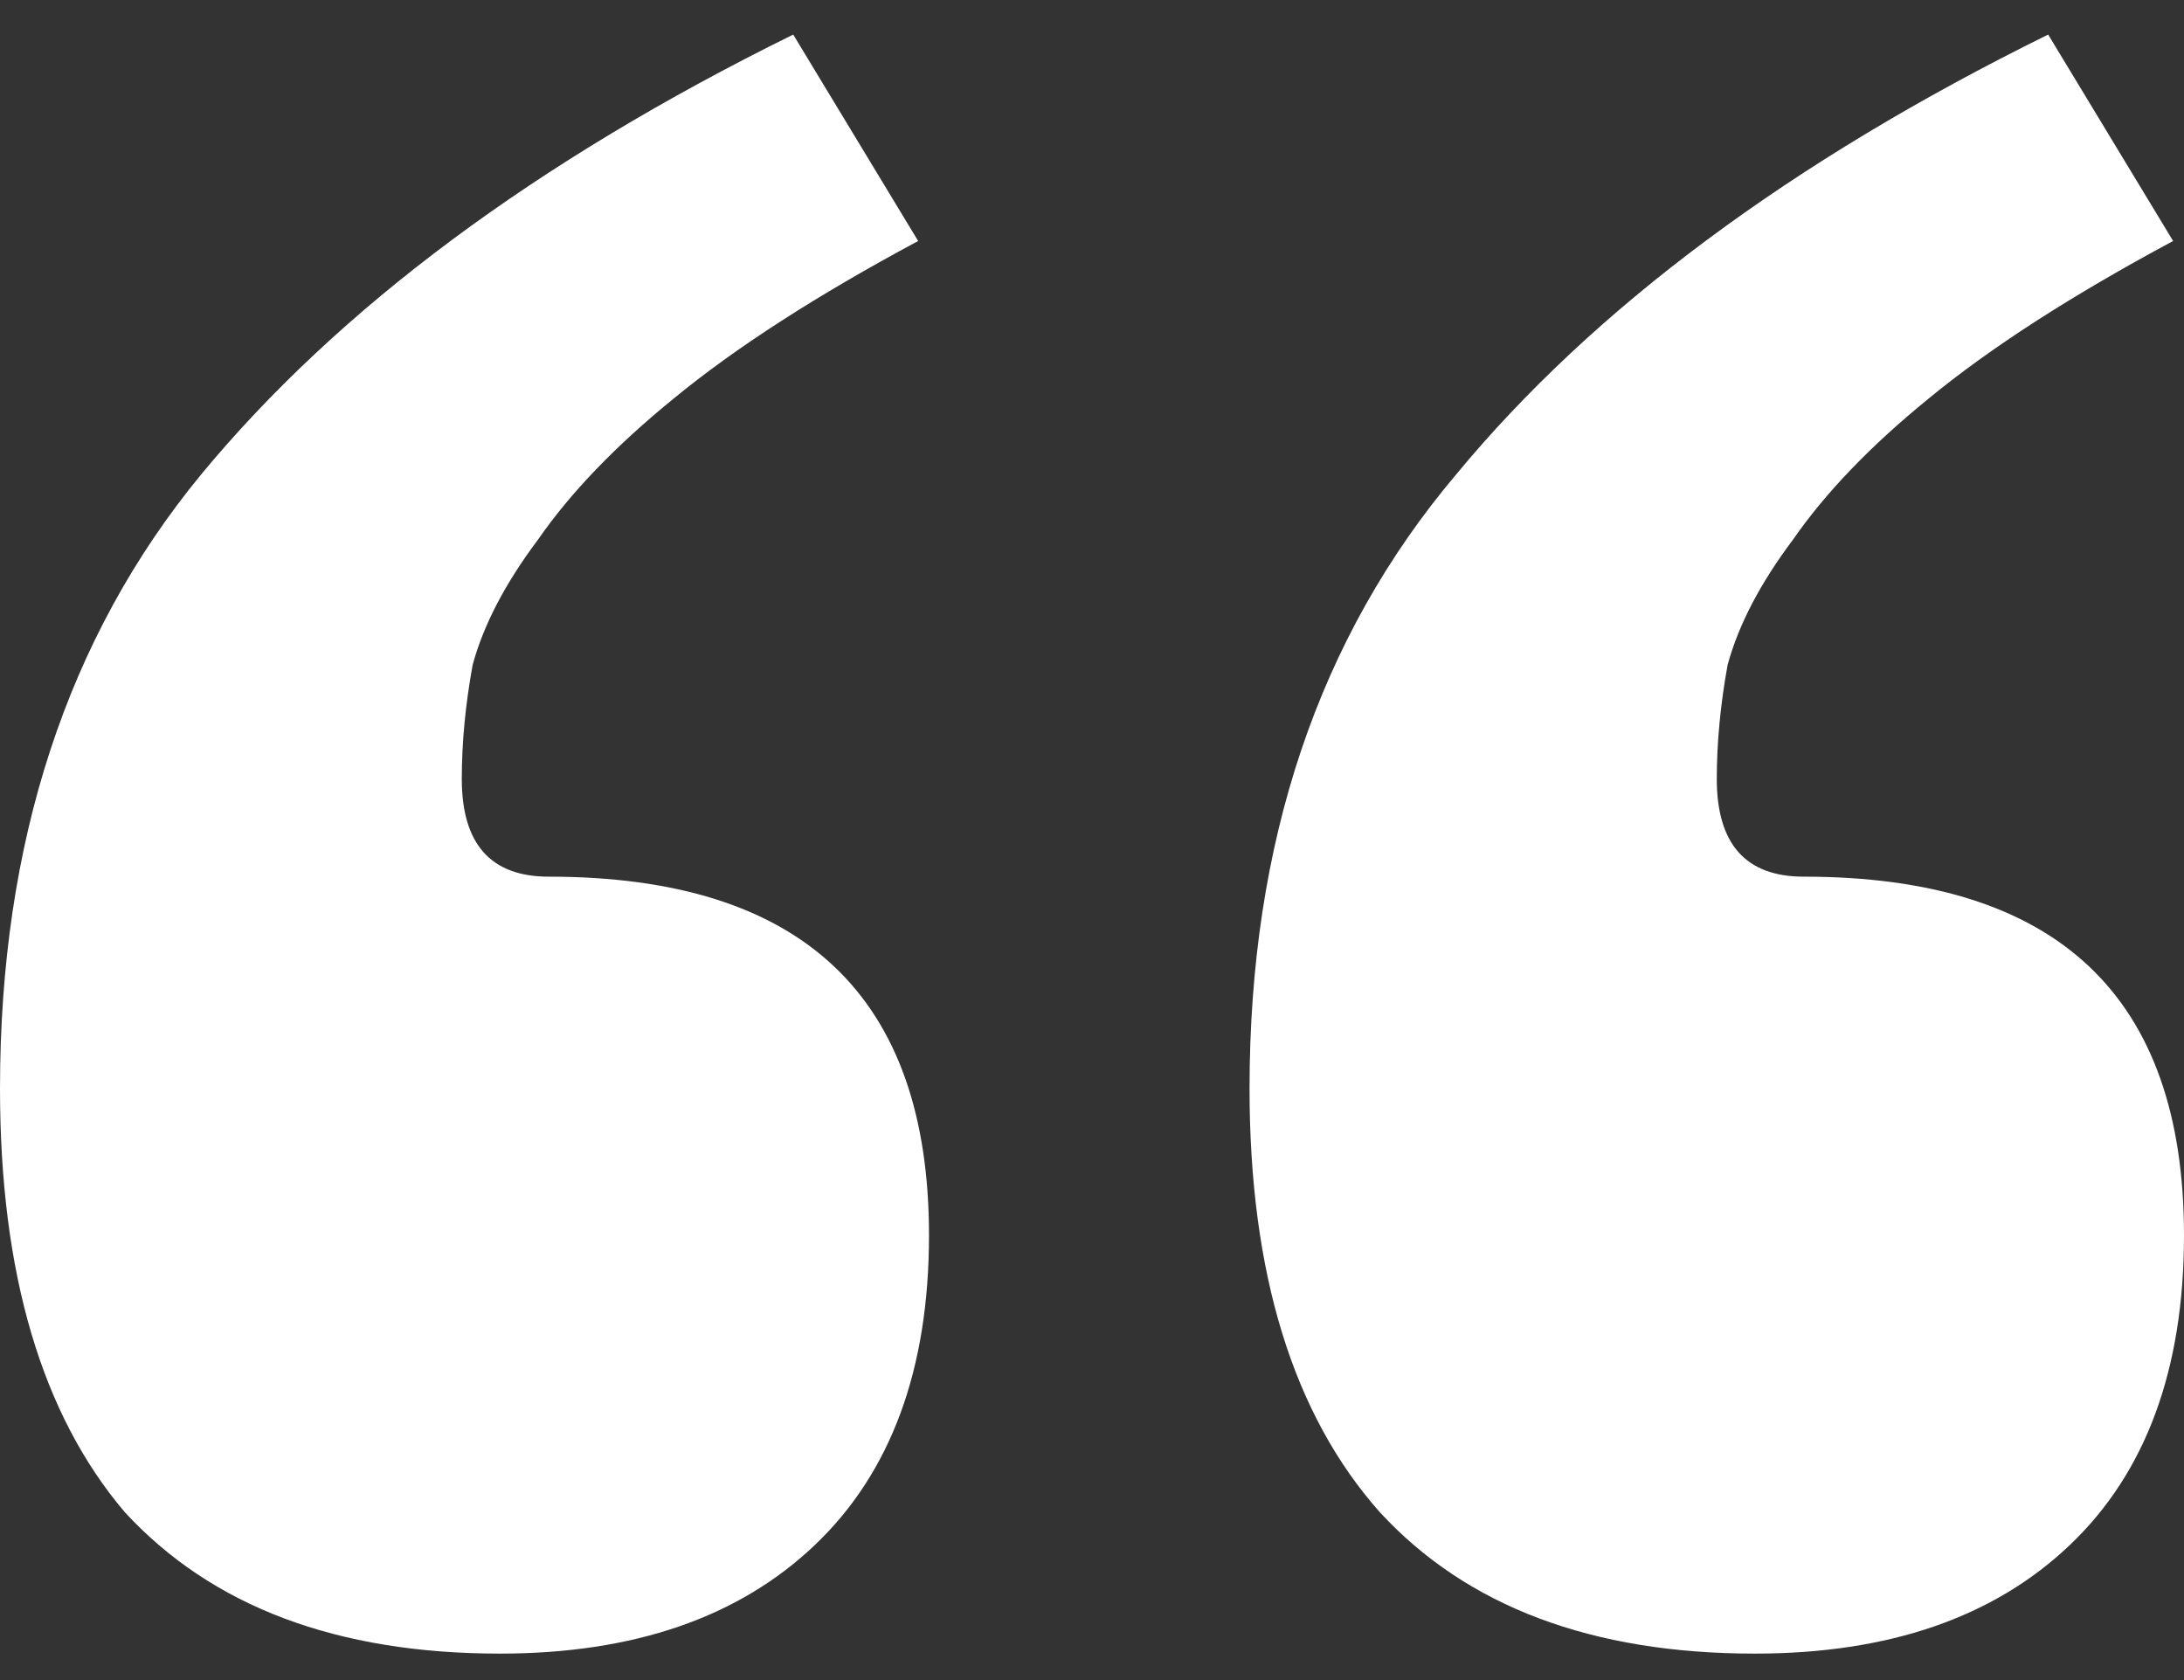 <svg width="52" height="40" viewBox="0 0 52 40" fill="none" xmlns="http://www.w3.org/2000/svg">
<rect x="0" y="0" width="52" height="40" fill="#333333" stroke="none"/>
<path d="M51.741 5.738C49.327 7.032 47.386 8.282 45.92 9.489C44.541 10.611 43.463 11.732 42.687 12.853C41.91 13.887 41.393 14.879 41.134 15.828C40.962 16.776 40.876 17.682 40.876 18.544C40.876 20.096 41.566 20.872 42.945 20.872C48.982 20.872 52 23.718 52 29.41C52 32.6 51.095 35.058 49.284 36.783C47.473 38.508 44.972 39.37 41.781 39.37C37.901 39.37 34.925 38.249 32.856 36.007C30.786 33.678 29.751 30.315 29.751 25.917C29.751 20.053 31.39 15.181 34.667 11.3C37.944 7.334 42.644 3.841 48.766 0.823L51.741 5.738ZM21.861 5.738C19.446 7.032 17.506 8.282 16.04 9.489C14.66 10.611 13.582 11.732 12.806 12.853C12.03 13.887 11.512 14.879 11.254 15.828C11.081 16.776 10.995 17.682 10.995 18.544C10.995 20.096 11.685 20.872 13.065 20.872C19.101 20.872 22.119 23.718 22.119 29.41C22.119 32.6 21.214 35.058 19.403 36.783C17.592 38.508 15.091 39.37 11.901 39.37C8.02 39.37 5.045 38.249 2.975 36.007C0.992 33.678 6.10352e-05 30.315 6.10352e-05 25.917C6.10352e-05 20.053 1.595 15.181 4.786 11.3C8.063 7.334 12.763 3.841 18.886 0.823L21.861 5.738Z" fill="white"/>
</svg>
